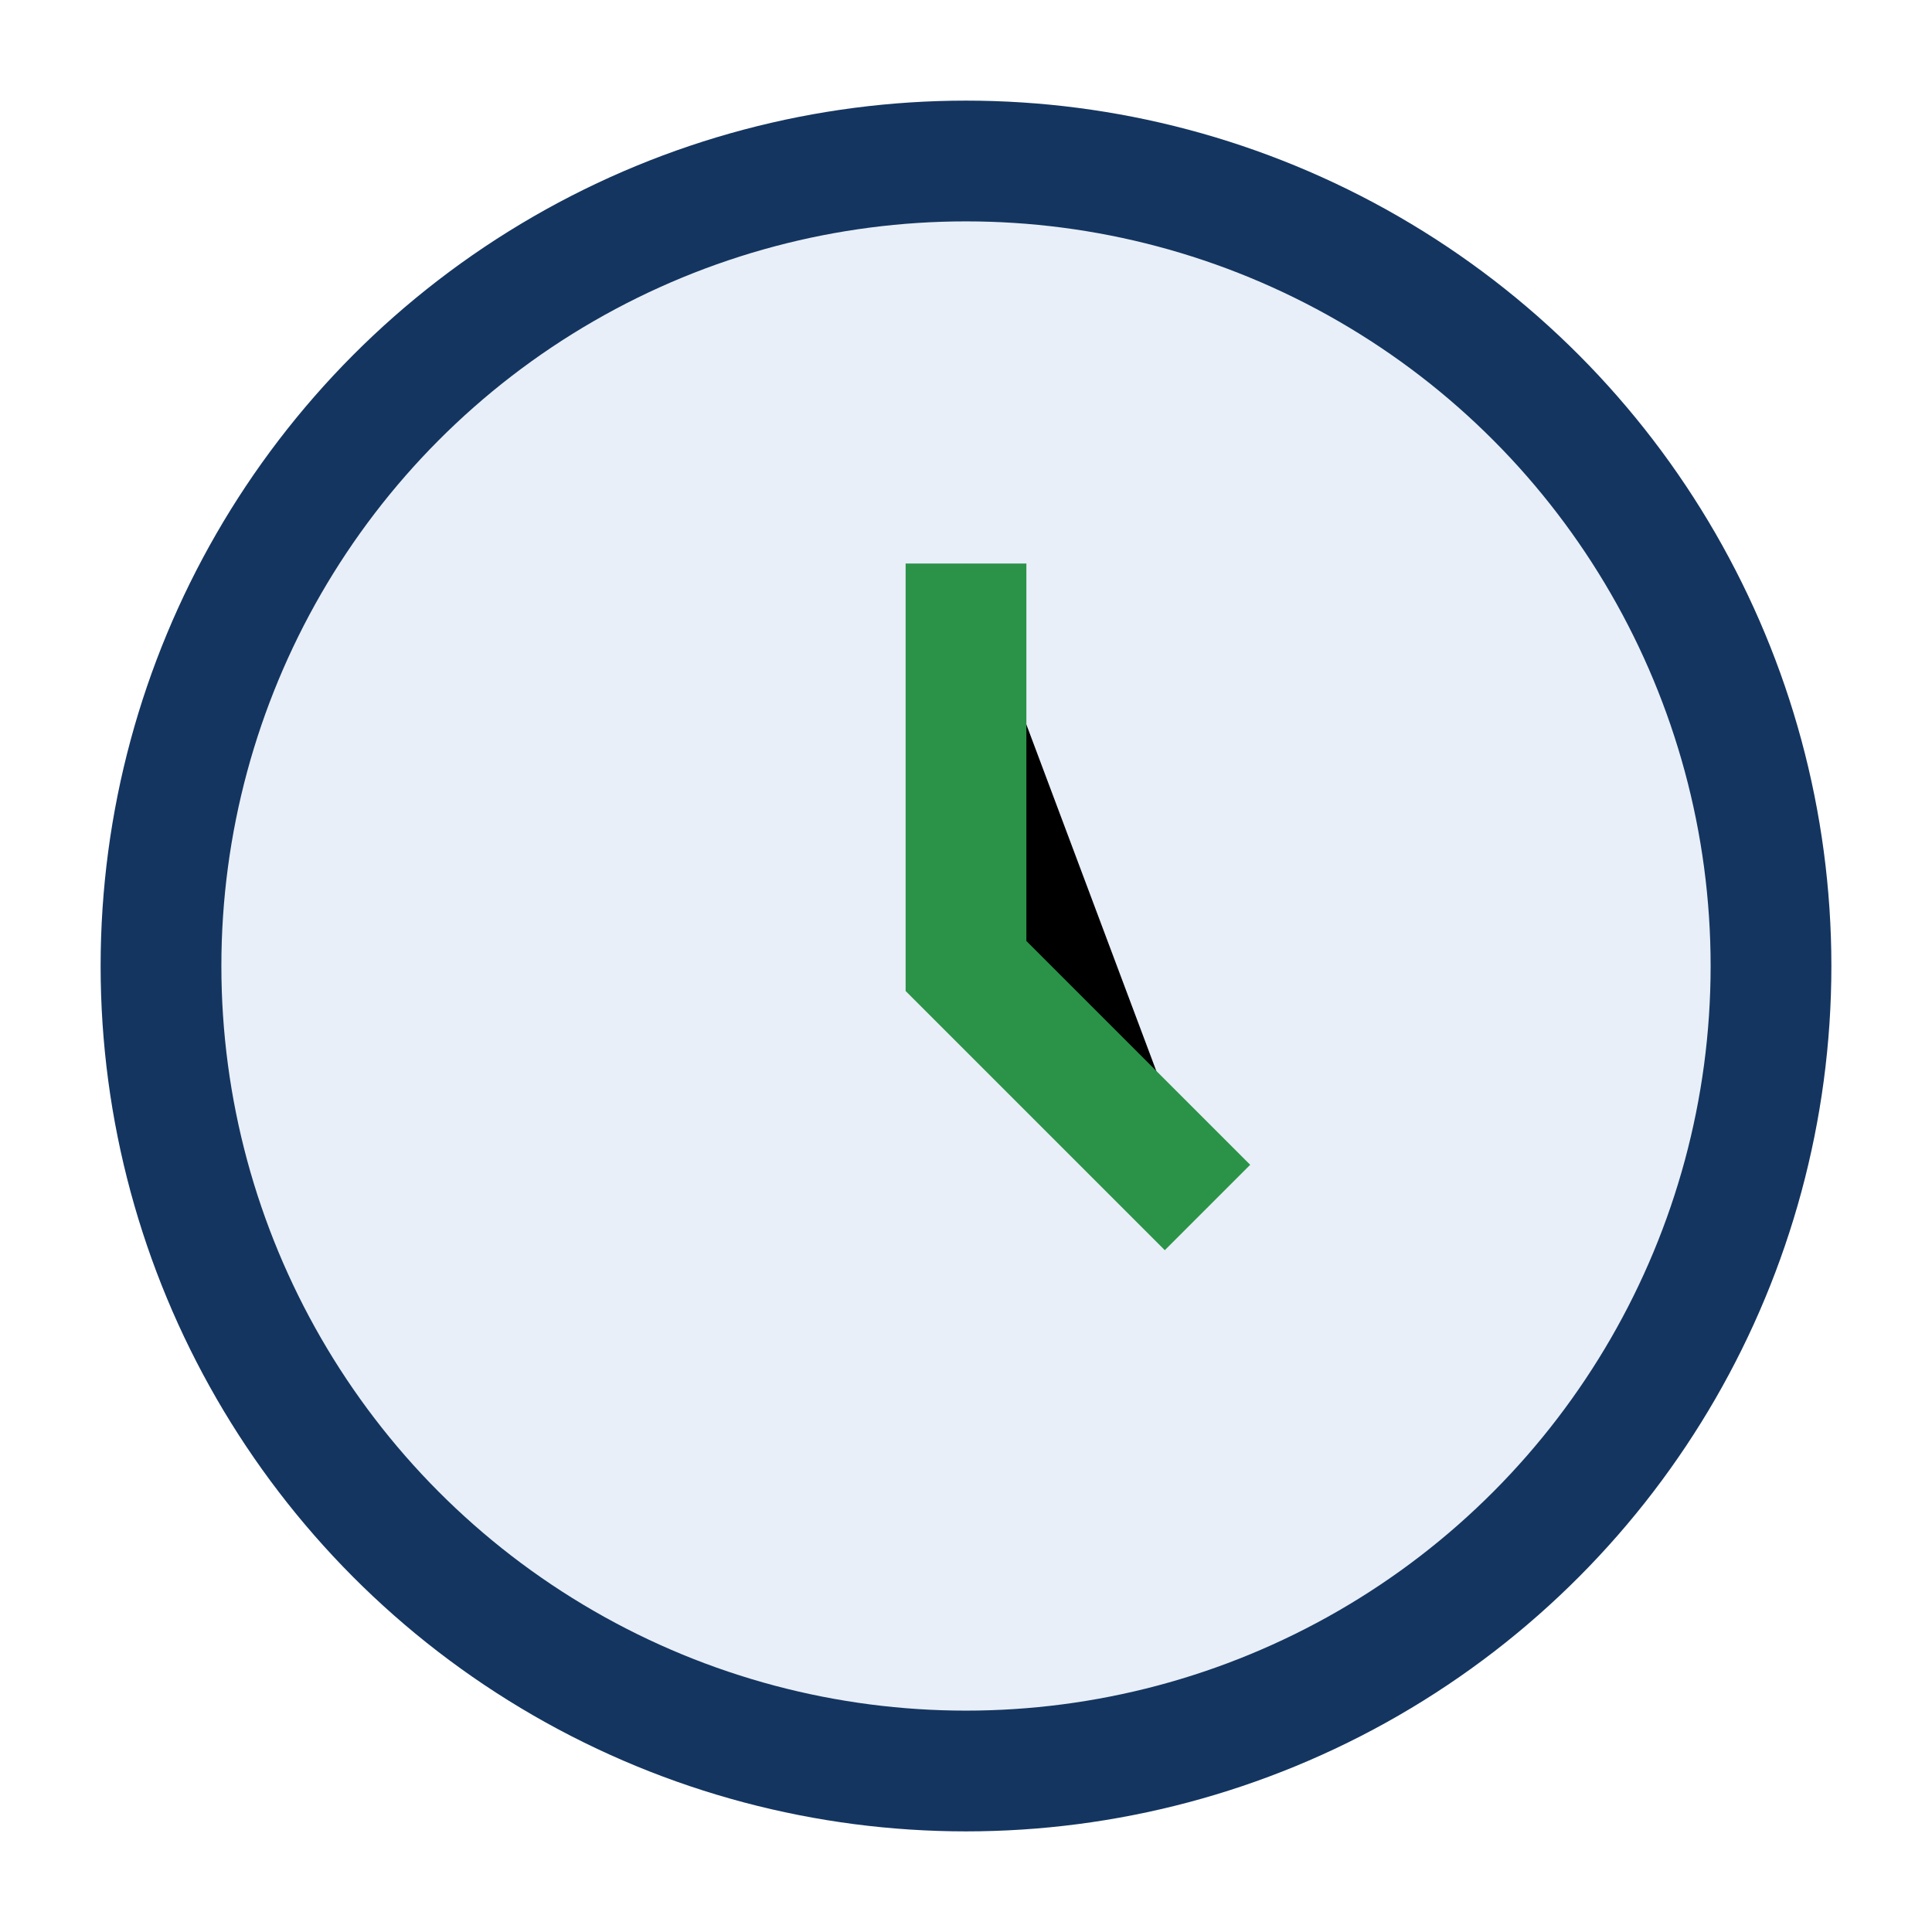 <?xml version="1.0" encoding="UTF-8"?>
<svg xmlns="http://www.w3.org/2000/svg" width="24" height="24" viewBox="0 0 24 24"><circle cx="12" cy="12" r="10" fill="#E8EFF8" stroke="#143560" stroke-width="1.5"/><path d="M12 7v5l3 3" stroke="#2B9348" stroke-width="1.5"/></svg>